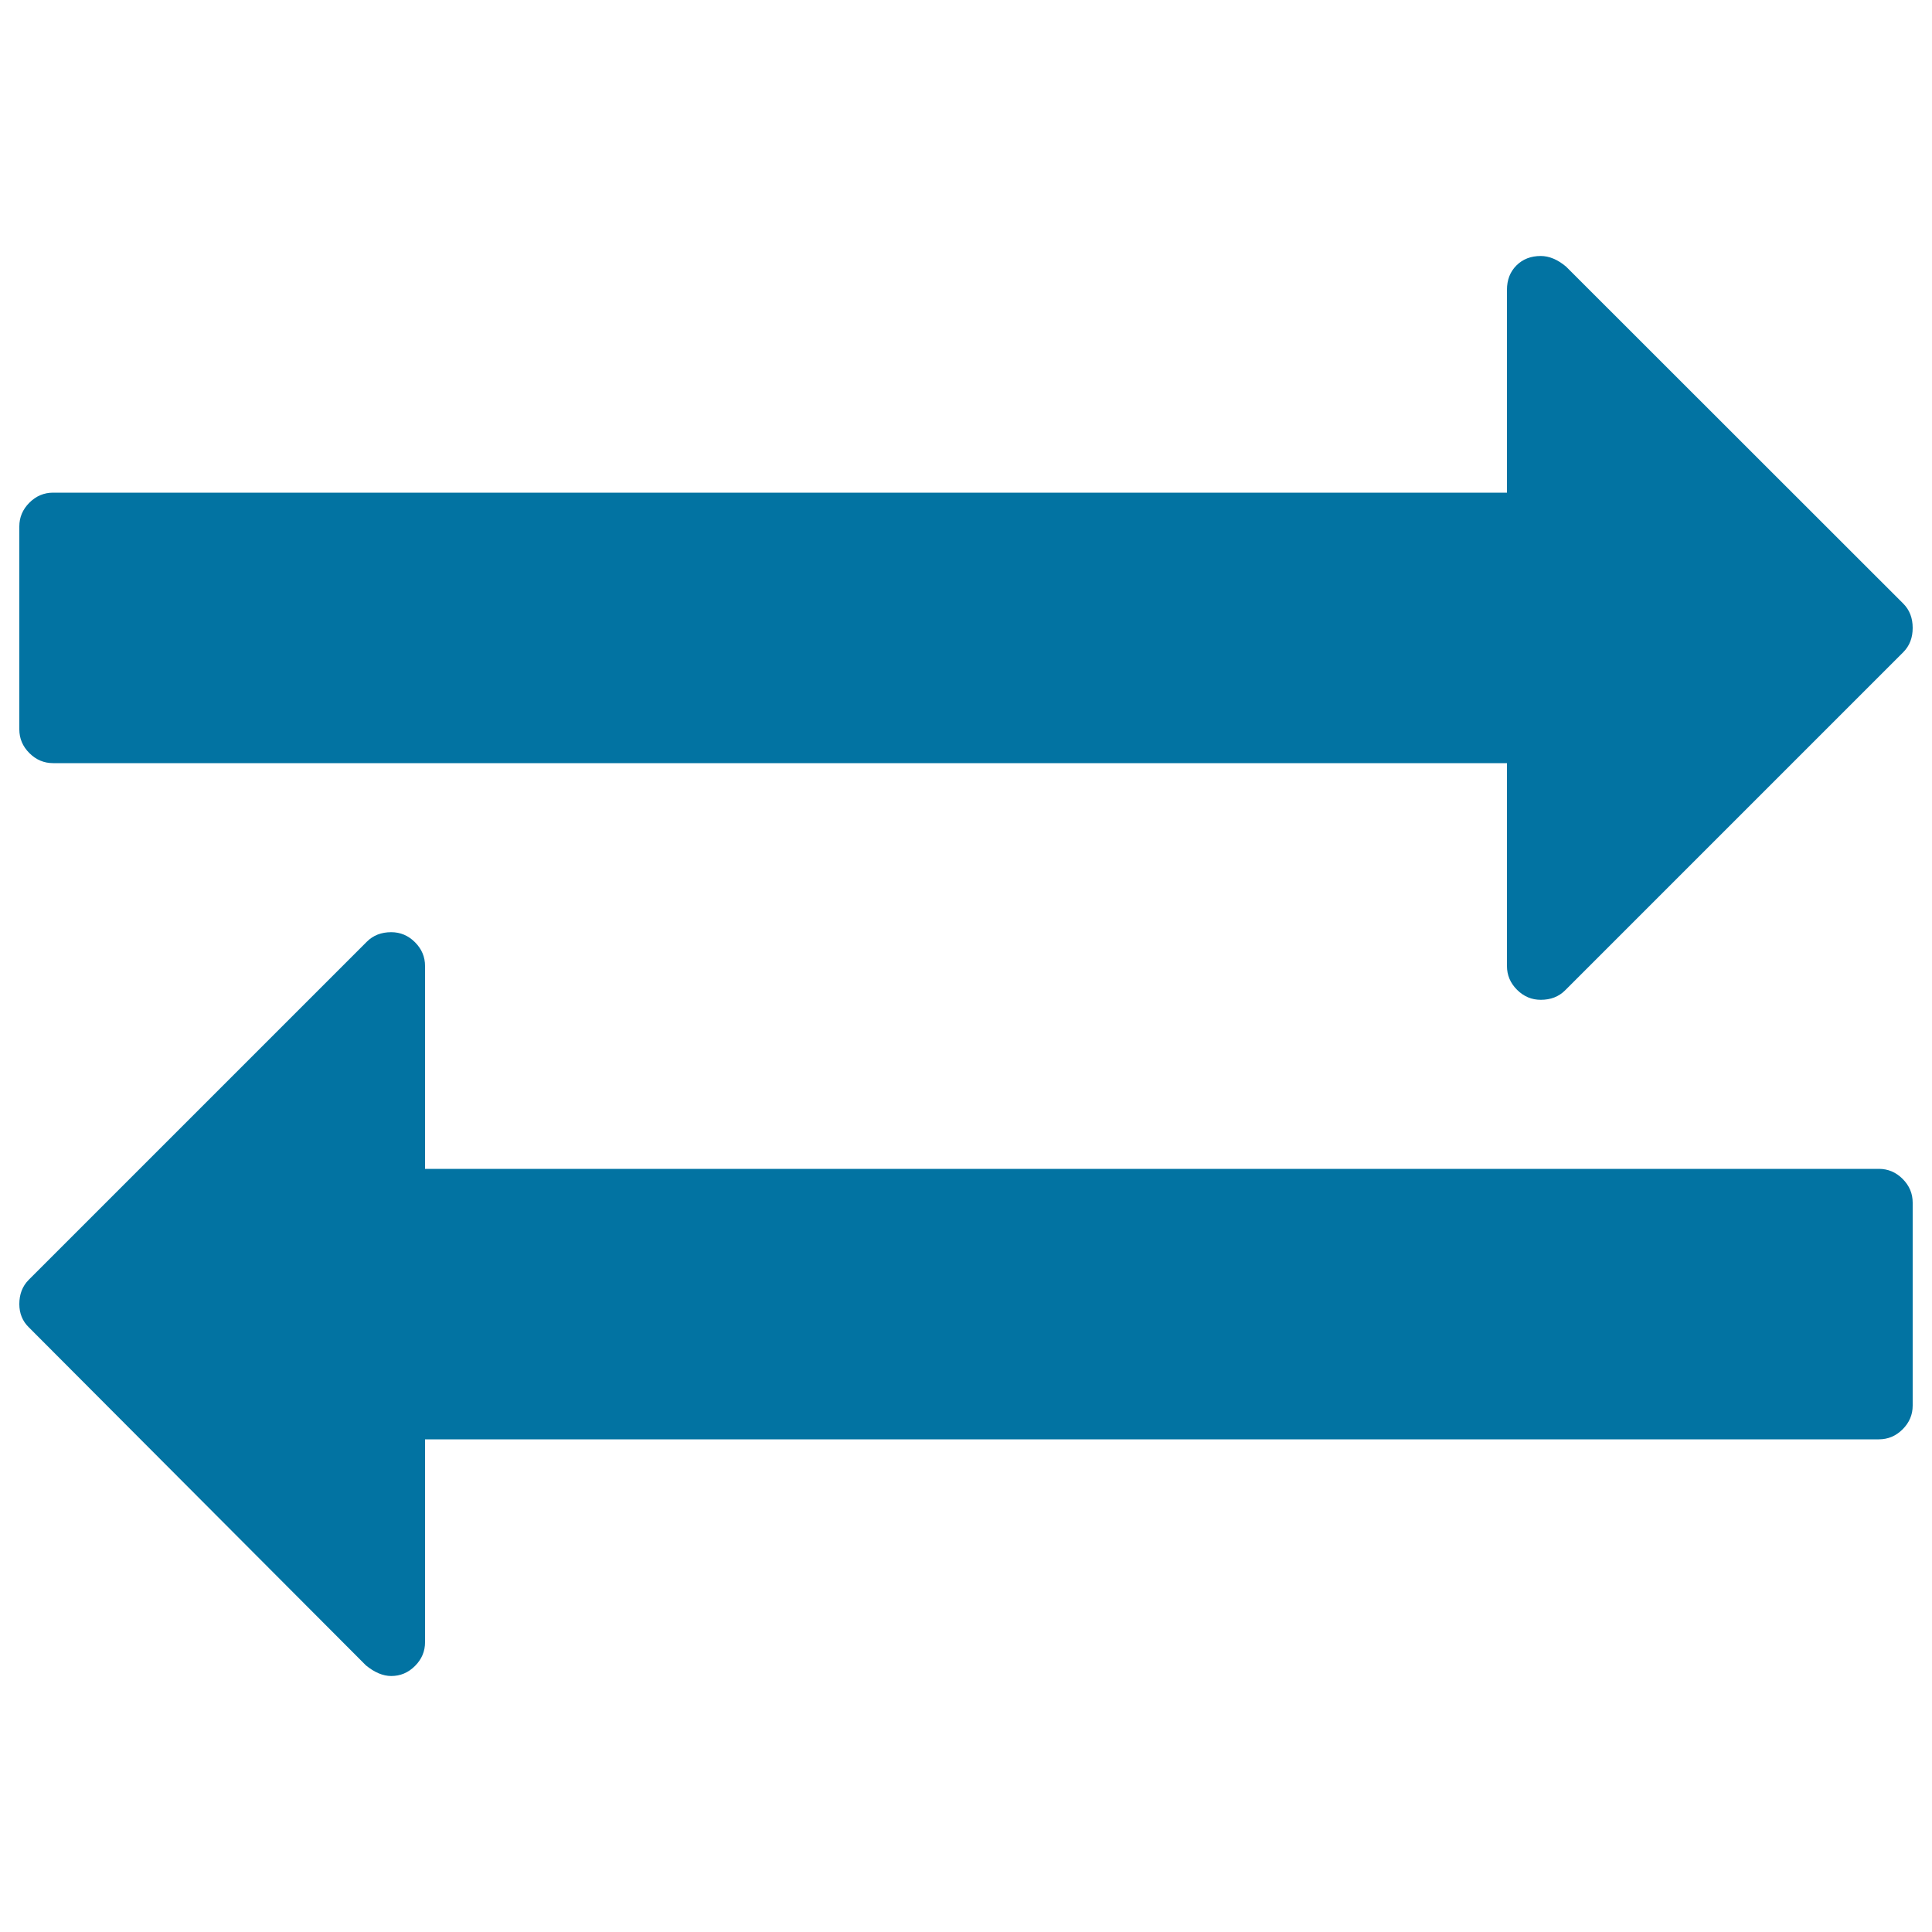 <svg xmlns="http://www.w3.org/2000/svg" viewBox="0 0 1000 1000" style="fill:#0273a2">
<title>Exchange Arrows SVG icon</title>
<g><g><path d="M27.5,395H780v105c0,4.7,1.7,8.8,5.2,12.3c3.5,3.5,7.6,5.2,12.3,5.2c5.1,0,9.3-1.6,12.6-4.9l175-175c3.3-3.3,4.9-7.5,4.9-12.6c0-5.1-1.6-9.3-4.9-12.6L810.6,138c-4.4-3.7-8.8-5.5-13.1-5.5c-5.1,0-9.3,1.6-12.6,4.9c-3.3,3.3-4.9,7.5-4.9,12.6v105H27.5c-4.7,0-8.8,1.7-12.3,5.2c-3.5,3.5-5.2,7.6-5.2,12.3v105c0,4.7,1.7,8.8,5.2,12.3C18.7,393.3,22.8,395,27.5,395z"/><path d="M972.5,605H220V500c0-4.7-1.7-8.8-5.2-12.3c-3.5-3.5-7.6-5.2-12.3-5.2c-5.1,0-9.3,1.6-12.6,4.9l-175,175c-3.3,3.3-4.9,7.5-4.9,12.6c0,4.7,1.6,8.8,4.9,12l174.5,175c4.4,3.6,8.8,5.5,13.1,5.5c4.7,0,8.8-1.7,12.3-5.2c3.5-3.5,5.2-7.6,5.2-12.3V745h752.5c4.7,0,8.8-1.7,12.3-5.2c3.5-3.5,5.2-7.6,5.2-12.3v-105c0-4.7-1.7-8.8-5.2-12.3C981.3,606.7,977.2,605,972.5,605z"/></g></g>
</svg>